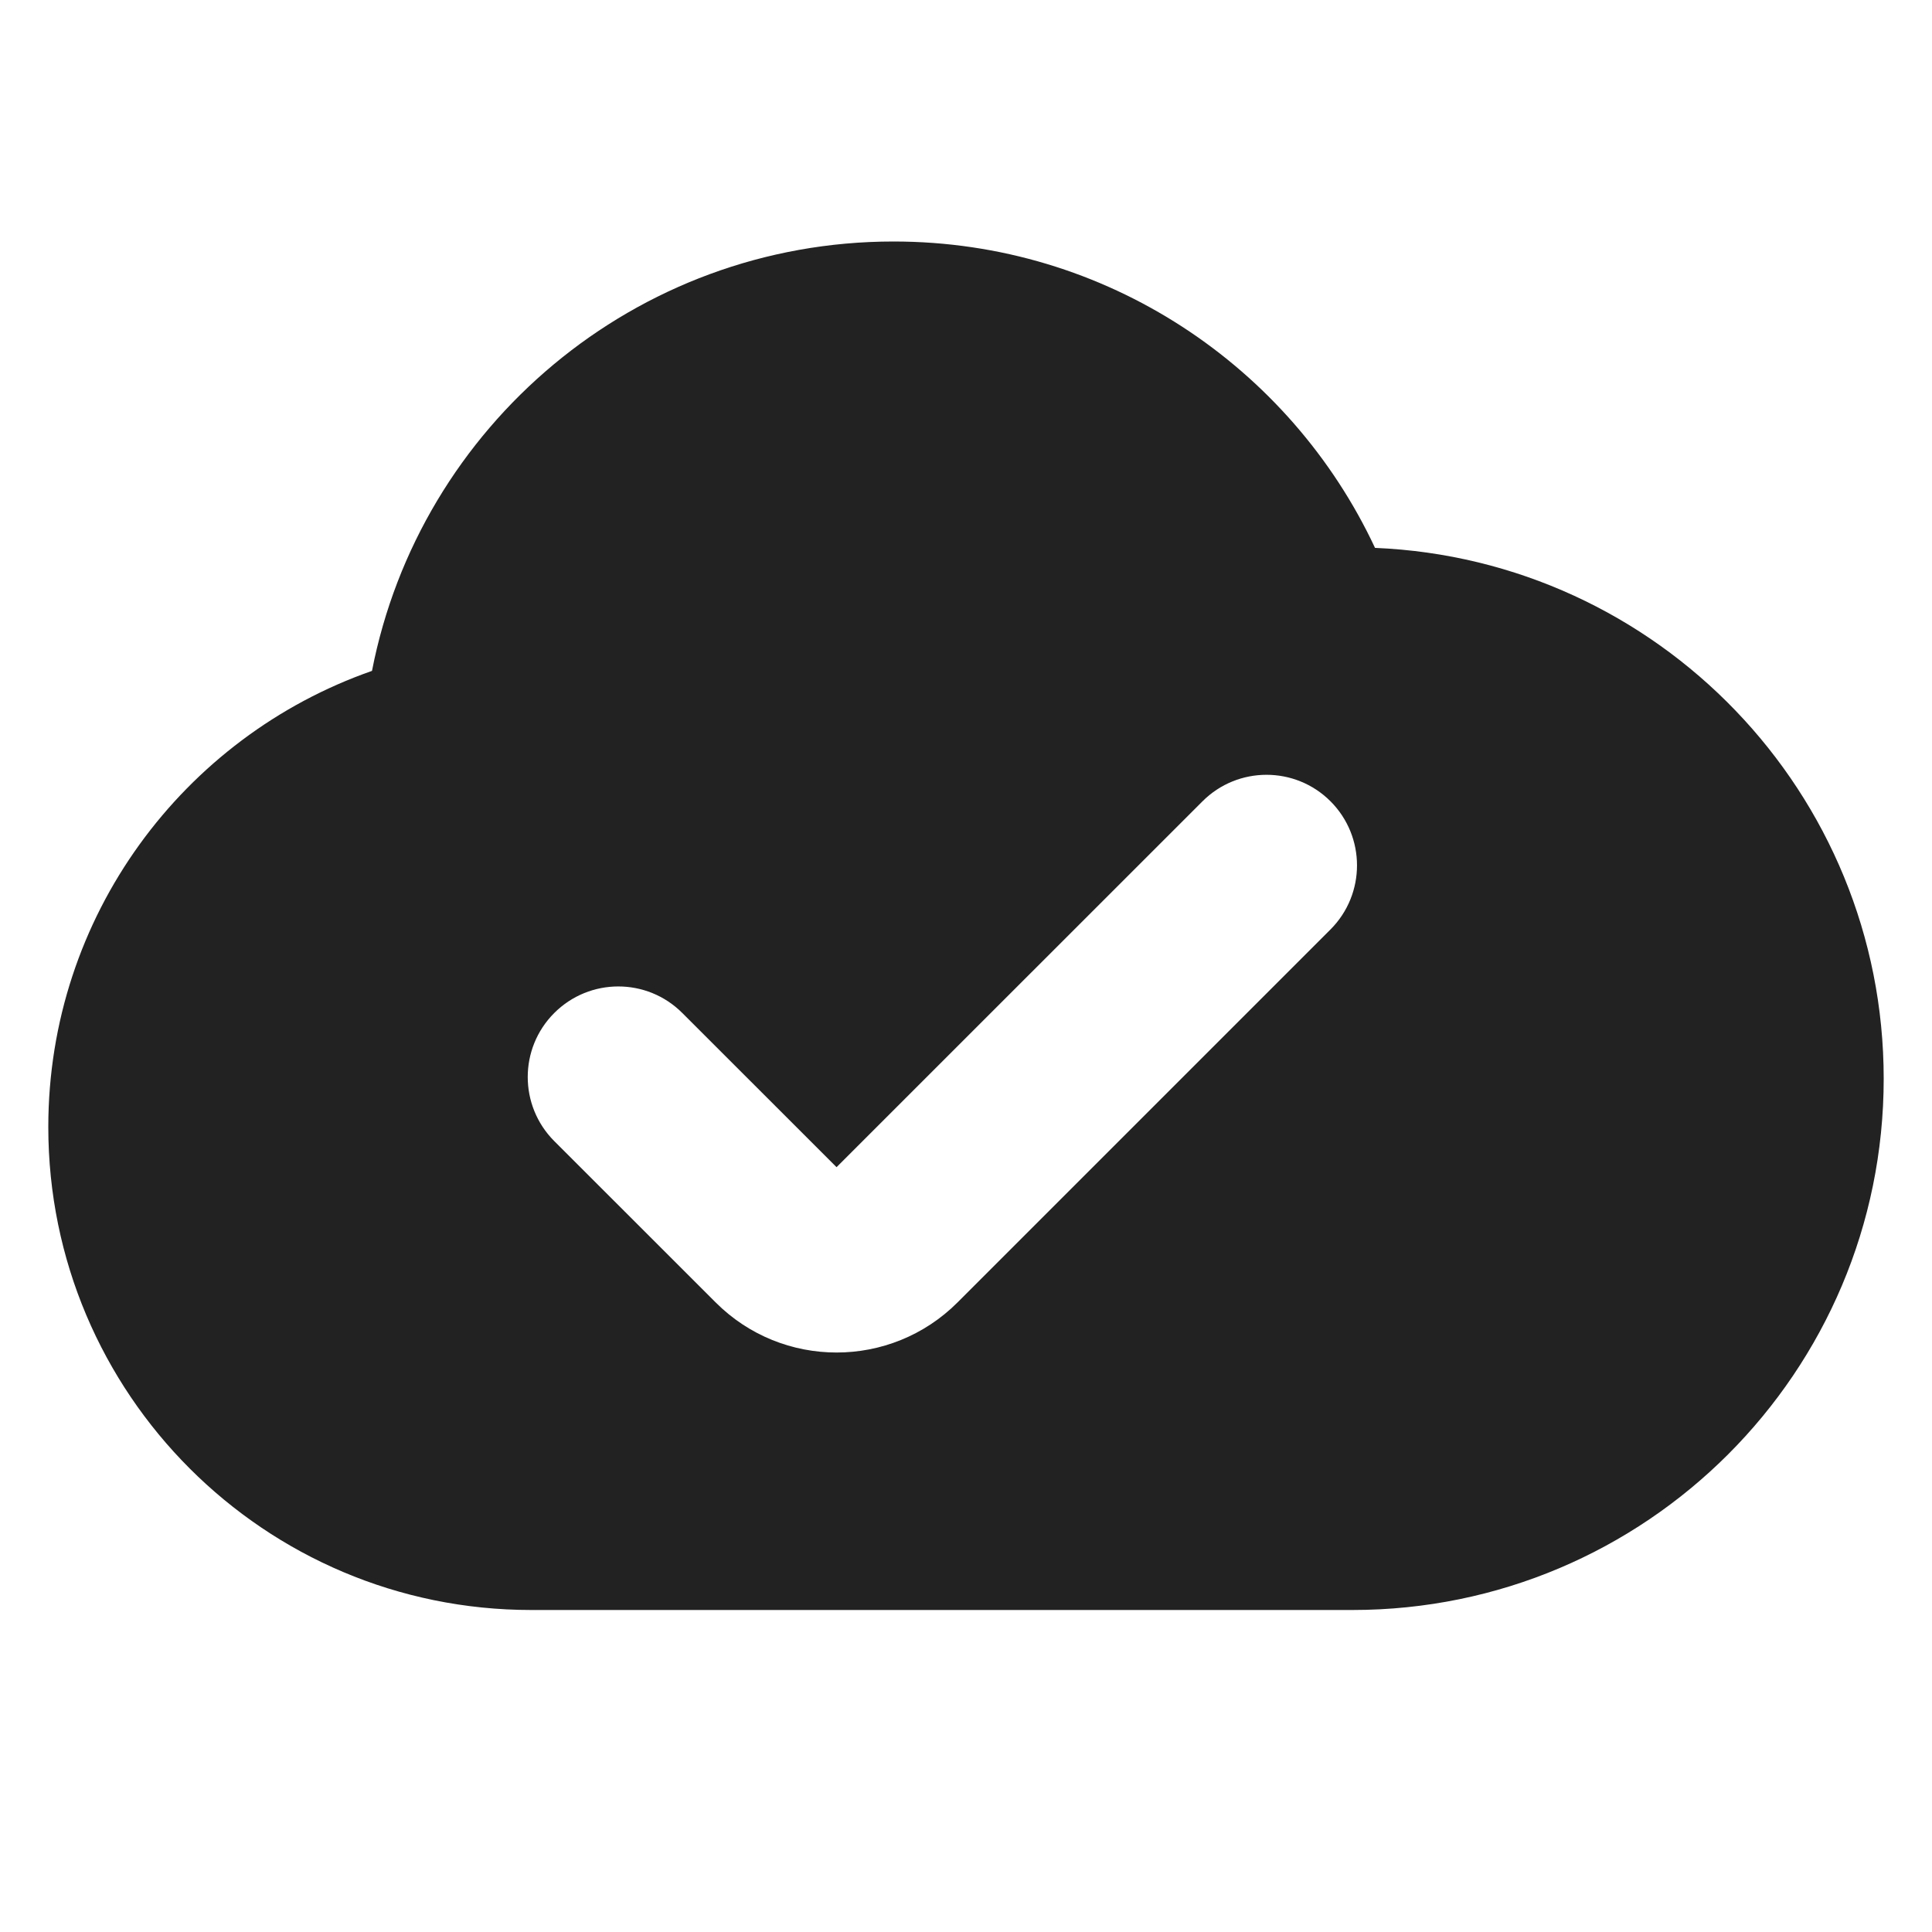 <svg width="24" height="24" viewBox="0 0 24 24" fill="none" xmlns="http://www.w3.org/2000/svg">
<path fill-rule="evenodd" clip-rule="evenodd" d="M17.081 6.806C16.029 4.558 13.746 3 11.1 3C7.888 3 5.212 5.295 4.621 8.334C2.28 9.152 0.6 11.38 0.6 14C0.6 17.314 3.286 20 6.6 20L16.8 20C20.445 20 23.4 17.045 23.4 13.4C23.4 9.849 20.596 6.953 17.081 6.806ZM16.528 11.546C16.967 11.106 16.967 10.394 16.528 9.954C16.089 9.515 15.376 9.515 14.937 9.955L10.392 14.499L8.476 12.584C8.037 12.144 7.325 12.144 6.885 12.584C6.446 13.023 6.446 13.735 6.885 14.175L8.89 16.179C9.719 17.009 11.065 17.009 11.895 16.179L16.528 11.546Z" fill="#222222"/>
</svg>
